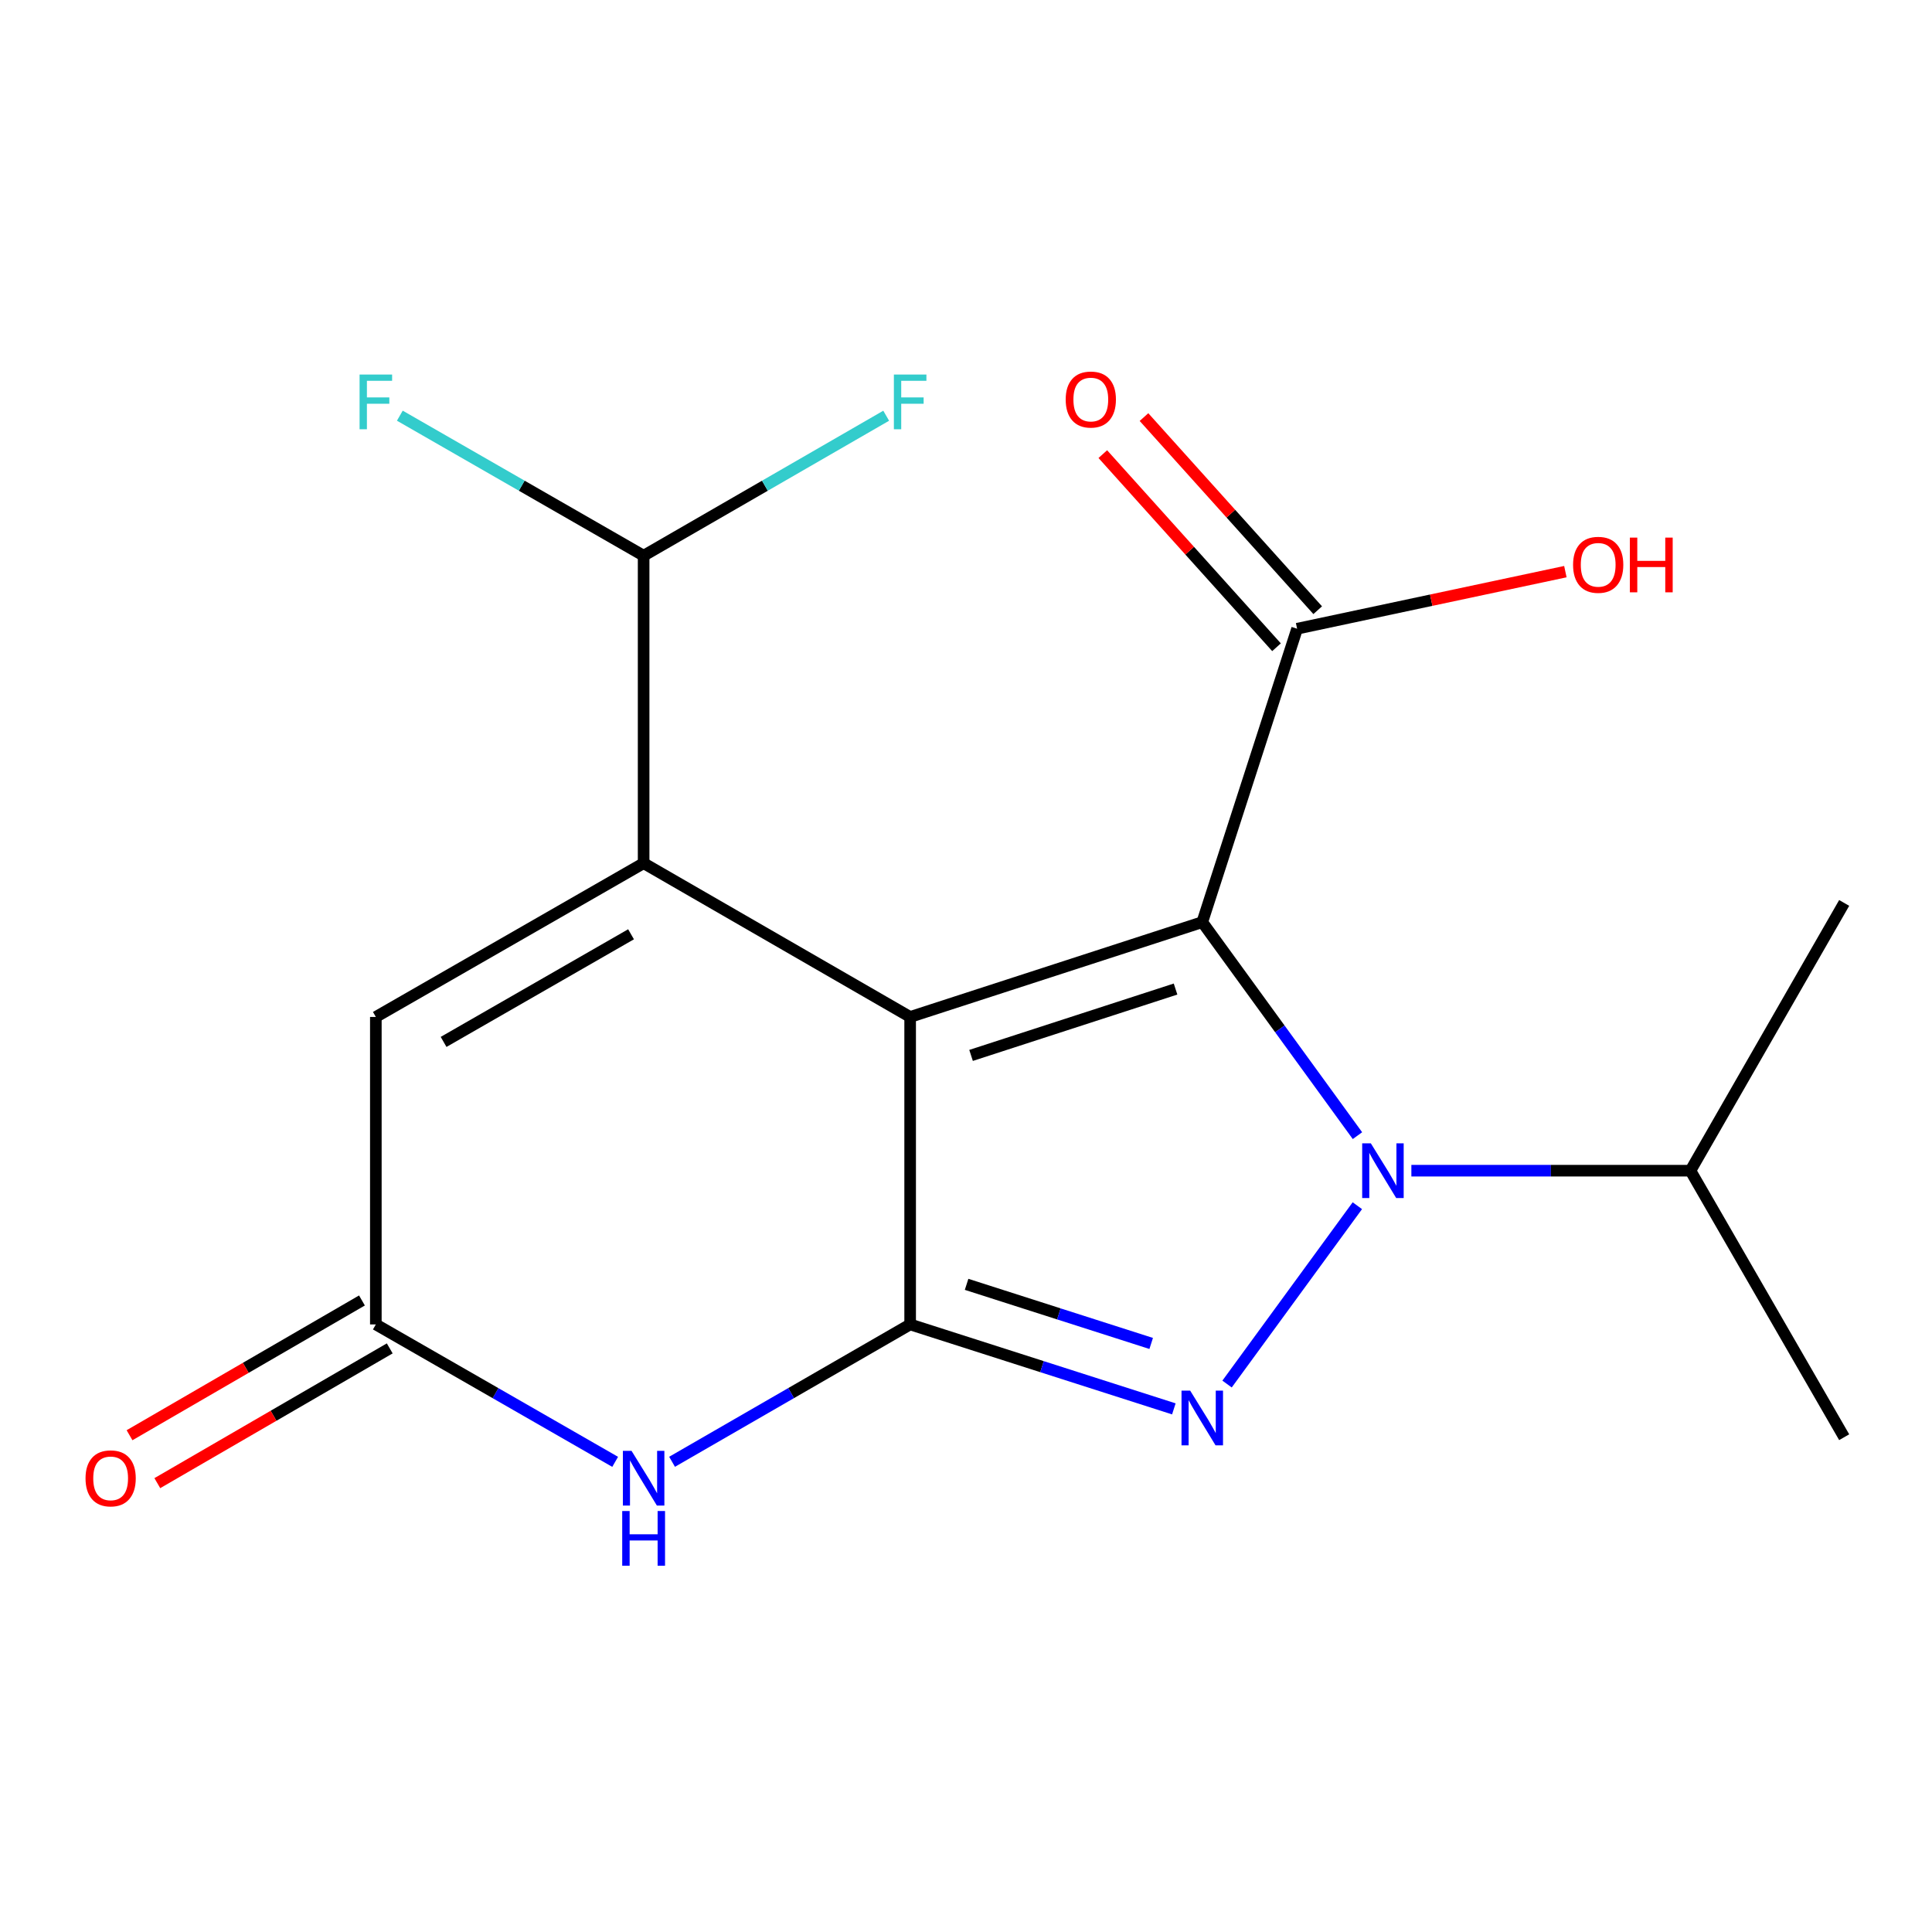 <?xml version='1.0' encoding='iso-8859-1'?>
<svg version='1.1' baseProfile='full'
              xmlns='http://www.w3.org/2000/svg'
                      xmlns:rdkit='http://www.rdkit.org/xml'
                      xmlns:xlink='http://www.w3.org/1999/xlink'
                  xml:space='preserve'
width='1000px' height='1000px' viewBox='0 0 1000 1000'>
<!-- END OF HEADER -->
<rect style='opacity:1.0;fill:#FFFFFF;stroke:none' width='1000' height='1000' x='0' y='0'> </rect>
<path class='bond-0' d='M 471.09,526.372 L 622.292,477.298' style='fill:none;fill-rule:evenodd;stroke:#000000;stroke-width:6px;stroke-linecap:butt;stroke-linejoin:miter;stroke-opacity:1' />
<path class='bond-0' d='M 502.621,546.28 L 608.462,511.929' style='fill:none;fill-rule:evenodd;stroke:#000000;stroke-width:6px;stroke-linecap:butt;stroke-linejoin:miter;stroke-opacity:1' />
<path class='bond-2' d='M 471.09,526.372 L 471.09,685.522' style='fill:none;fill-rule:evenodd;stroke:#000000;stroke-width:6px;stroke-linecap:butt;stroke-linejoin:miter;stroke-opacity:1' />
<path class='bond-4' d='M 471.09,526.372 L 333.14,446.781' style='fill:none;fill-rule:evenodd;stroke:#000000;stroke-width:6px;stroke-linecap:butt;stroke-linejoin:miter;stroke-opacity:1' />
<path class='bond-1' d='M 622.292,477.298 L 662.457,532.554' style='fill:none;fill-rule:evenodd;stroke:#000000;stroke-width:6px;stroke-linecap:butt;stroke-linejoin:miter;stroke-opacity:1' />
<path class='bond-1' d='M 662.457,532.554 L 702.621,587.811' style='fill:none;fill-rule:evenodd;stroke:#0000FF;stroke-width:6px;stroke-linecap:butt;stroke-linejoin:miter;stroke-opacity:1' />
<path class='bond-7' d='M 622.292,477.298 L 671.382,325.427' style='fill:none;fill-rule:evenodd;stroke:#000000;stroke-width:6px;stroke-linecap:butt;stroke-linejoin:miter;stroke-opacity:1' />
<path class='bond-10' d='M 730.523,605.947 L 802.747,605.947' style='fill:none;fill-rule:evenodd;stroke:#0000FF;stroke-width:6px;stroke-linecap:butt;stroke-linejoin:miter;stroke-opacity:1' />
<path class='bond-10' d='M 802.747,605.947 L 874.97,605.947' style='fill:none;fill-rule:evenodd;stroke:#000000;stroke-width:6px;stroke-linecap:butt;stroke-linejoin:miter;stroke-opacity:1' />
<path class='bond-18' d='M 702.564,624.07 L 635.123,716.38' style='fill:none;fill-rule:evenodd;stroke:#0000FF;stroke-width:6px;stroke-linecap:butt;stroke-linejoin:miter;stroke-opacity:1' />
<path class='bond-3' d='M 471.09,685.522 L 539.337,707.377' style='fill:none;fill-rule:evenodd;stroke:#000000;stroke-width:6px;stroke-linecap:butt;stroke-linejoin:miter;stroke-opacity:1' />
<path class='bond-3' d='M 539.337,707.377 L 607.583,729.232' style='fill:none;fill-rule:evenodd;stroke:#0000FF;stroke-width:6px;stroke-linecap:butt;stroke-linejoin:miter;stroke-opacity:1' />
<path class='bond-3' d='M 500.308,664.774 L 548.08,680.073' style='fill:none;fill-rule:evenodd;stroke:#000000;stroke-width:6px;stroke-linecap:butt;stroke-linejoin:miter;stroke-opacity:1' />
<path class='bond-3' d='M 548.08,680.073 L 595.853,695.371' style='fill:none;fill-rule:evenodd;stroke:#0000FF;stroke-width:6px;stroke-linecap:butt;stroke-linejoin:miter;stroke-opacity:1' />
<path class='bond-5' d='M 471.09,685.522 L 409.476,721.071' style='fill:none;fill-rule:evenodd;stroke:#000000;stroke-width:6px;stroke-linecap:butt;stroke-linejoin:miter;stroke-opacity:1' />
<path class='bond-5' d='M 409.476,721.071 L 347.861,756.619' style='fill:none;fill-rule:evenodd;stroke:#0000FF;stroke-width:6px;stroke-linecap:butt;stroke-linejoin:miter;stroke-opacity:1' />
<path class='bond-8' d='M 333.14,446.781 L 194.536,526.372' style='fill:none;fill-rule:evenodd;stroke:#000000;stroke-width:6px;stroke-linecap:butt;stroke-linejoin:miter;stroke-opacity:1' />
<path class='bond-8' d='M 326.626,483.582 L 229.604,539.295' style='fill:none;fill-rule:evenodd;stroke:#000000;stroke-width:6px;stroke-linecap:butt;stroke-linejoin:miter;stroke-opacity:1' />
<path class='bond-9' d='M 333.14,446.781 L 333.14,287.63' style='fill:none;fill-rule:evenodd;stroke:#000000;stroke-width:6px;stroke-linecap:butt;stroke-linejoin:miter;stroke-opacity:1' />
<path class='bond-19' d='M 318.404,756.651 L 256.47,721.086' style='fill:none;fill-rule:evenodd;stroke:#0000FF;stroke-width:6px;stroke-linecap:butt;stroke-linejoin:miter;stroke-opacity:1' />
<path class='bond-19' d='M 256.47,721.086 L 194.536,685.522' style='fill:none;fill-rule:evenodd;stroke:#000000;stroke-width:6px;stroke-linecap:butt;stroke-linejoin:miter;stroke-opacity:1' />
<path class='bond-6' d='M 194.536,685.522 L 194.536,526.372' style='fill:none;fill-rule:evenodd;stroke:#000000;stroke-width:6px;stroke-linecap:butt;stroke-linejoin:miter;stroke-opacity:1' />
<path class='bond-11' d='M 187.346,673.121 L 127.196,707.997' style='fill:none;fill-rule:evenodd;stroke:#000000;stroke-width:6px;stroke-linecap:butt;stroke-linejoin:miter;stroke-opacity:1' />
<path class='bond-11' d='M 127.196,707.997 L 67.047,742.874' style='fill:none;fill-rule:evenodd;stroke:#FF0000;stroke-width:6px;stroke-linecap:butt;stroke-linejoin:miter;stroke-opacity:1' />
<path class='bond-11' d='M 201.727,697.923 L 141.577,732.8' style='fill:none;fill-rule:evenodd;stroke:#000000;stroke-width:6px;stroke-linecap:butt;stroke-linejoin:miter;stroke-opacity:1' />
<path class='bond-11' d='M 141.577,732.8 L 81.428,767.676' style='fill:none;fill-rule:evenodd;stroke:#FF0000;stroke-width:6px;stroke-linecap:butt;stroke-linejoin:miter;stroke-opacity:1' />
<path class='bond-12' d='M 682.039,315.84 L 637.083,265.861' style='fill:none;fill-rule:evenodd;stroke:#000000;stroke-width:6px;stroke-linecap:butt;stroke-linejoin:miter;stroke-opacity:1' />
<path class='bond-12' d='M 637.083,265.861 L 592.127,215.882' style='fill:none;fill-rule:evenodd;stroke:#FF0000;stroke-width:6px;stroke-linecap:butt;stroke-linejoin:miter;stroke-opacity:1' />
<path class='bond-12' d='M 660.724,335.014 L 615.768,285.035' style='fill:none;fill-rule:evenodd;stroke:#000000;stroke-width:6px;stroke-linecap:butt;stroke-linejoin:miter;stroke-opacity:1' />
<path class='bond-12' d='M 615.768,285.035 L 570.811,235.056' style='fill:none;fill-rule:evenodd;stroke:#FF0000;stroke-width:6px;stroke-linecap:butt;stroke-linejoin:miter;stroke-opacity:1' />
<path class='bond-13' d='M 671.382,325.427 L 740.809,310.653' style='fill:none;fill-rule:evenodd;stroke:#000000;stroke-width:6px;stroke-linecap:butt;stroke-linejoin:miter;stroke-opacity:1' />
<path class='bond-13' d='M 740.809,310.653 L 810.236,295.879' style='fill:none;fill-rule:evenodd;stroke:#FF0000;stroke-width:6px;stroke-linecap:butt;stroke-linejoin:miter;stroke-opacity:1' />
<path class='bond-14' d='M 333.14,287.63 L 270.046,251.392' style='fill:none;fill-rule:evenodd;stroke:#000000;stroke-width:6px;stroke-linecap:butt;stroke-linejoin:miter;stroke-opacity:1' />
<path class='bond-14' d='M 270.046,251.392 L 206.952,215.154' style='fill:none;fill-rule:evenodd;stroke:#33CCCC;stroke-width:6px;stroke-linecap:butt;stroke-linejoin:miter;stroke-opacity:1' />
<path class='bond-15' d='M 333.14,287.63 L 395.914,251.405' style='fill:none;fill-rule:evenodd;stroke:#000000;stroke-width:6px;stroke-linecap:butt;stroke-linejoin:miter;stroke-opacity:1' />
<path class='bond-15' d='M 395.914,251.405 L 458.688,215.18' style='fill:none;fill-rule:evenodd;stroke:#33CCCC;stroke-width:6px;stroke-linecap:butt;stroke-linejoin:miter;stroke-opacity:1' />
<path class='bond-16' d='M 874.97,605.947 L 954.545,743.897' style='fill:none;fill-rule:evenodd;stroke:#000000;stroke-width:6px;stroke-linecap:butt;stroke-linejoin:miter;stroke-opacity:1' />
<path class='bond-17' d='M 874.97,605.947 L 954.545,467.359' style='fill:none;fill-rule:evenodd;stroke:#000000;stroke-width:6px;stroke-linecap:butt;stroke-linejoin:miter;stroke-opacity:1' />
<path  class='atom-2' d='M 709.544 591.787
L 718.824 606.787
Q 719.744 608.267, 721.224 610.947
Q 722.704 613.627, 722.784 613.787
L 722.784 591.787
L 726.544 591.787
L 726.544 620.107
L 722.664 620.107
L 712.704 603.707
Q 711.544 601.787, 710.304 599.587
Q 709.104 597.387, 708.744 596.707
L 708.744 620.107
L 705.064 620.107
L 705.064 591.787
L 709.544 591.787
' fill='#0000FF'/>
<path  class='atom-4' d='M 616.032 719.782
L 625.312 734.782
Q 626.232 736.262, 627.712 738.942
Q 629.192 741.622, 629.272 741.782
L 629.272 719.782
L 633.032 719.782
L 633.032 748.102
L 629.152 748.102
L 619.192 731.702
Q 618.032 729.782, 616.792 727.582
Q 615.592 725.382, 615.232 724.702
L 615.232 748.102
L 611.552 748.102
L 611.552 719.782
L 616.032 719.782
' fill='#0000FF'/>
<path  class='atom-6' d='M 326.88 750.953
L 336.16 765.953
Q 337.08 767.433, 338.56 770.113
Q 340.04 772.793, 340.12 772.953
L 340.12 750.953
L 343.88 750.953
L 343.88 779.273
L 340 779.273
L 330.04 762.873
Q 328.88 760.953, 327.64 758.753
Q 326.44 756.553, 326.08 755.873
L 326.08 779.273
L 322.4 779.273
L 322.4 750.953
L 326.88 750.953
' fill='#0000FF'/>
<path  class='atom-6' d='M 322.06 782.105
L 325.9 782.105
L 325.9 794.145
L 340.38 794.145
L 340.38 782.105
L 344.22 782.105
L 344.22 810.425
L 340.38 810.425
L 340.38 797.345
L 325.9 797.345
L 325.9 810.425
L 322.06 810.425
L 322.06 782.105
' fill='#0000FF'/>
<path  class='atom-12' d='M 44.271 765.193
Q 44.271 758.393, 47.631 754.593
Q 50.991 750.793, 57.271 750.793
Q 63.551 750.793, 66.911 754.593
Q 70.271 758.393, 70.271 765.193
Q 70.271 772.073, 66.871 775.993
Q 63.471 779.873, 57.271 779.873
Q 51.031 779.873, 47.631 775.993
Q 44.271 772.113, 44.271 765.193
M 57.271 776.673
Q 61.591 776.673, 63.911 773.793
Q 66.271 770.873, 66.271 765.193
Q 66.271 759.633, 63.911 756.833
Q 61.591 753.993, 57.271 753.993
Q 52.951 753.993, 50.591 756.793
Q 48.271 759.593, 48.271 765.193
Q 48.271 770.913, 50.591 773.793
Q 52.951 776.673, 57.271 776.673
' fill='#FF0000'/>
<path  class='atom-13' d='M 551.602 206.797
Q 551.602 199.997, 554.962 196.197
Q 558.322 192.397, 564.602 192.397
Q 570.882 192.397, 574.242 196.197
Q 577.602 199.997, 577.602 206.797
Q 577.602 213.677, 574.202 217.597
Q 570.802 221.477, 564.602 221.477
Q 558.362 221.477, 554.962 217.597
Q 551.602 213.717, 551.602 206.797
M 564.602 218.277
Q 568.922 218.277, 571.242 215.397
Q 573.602 212.477, 573.602 206.797
Q 573.602 201.237, 571.242 198.437
Q 568.922 195.597, 564.602 195.597
Q 560.282 195.597, 557.922 198.397
Q 555.602 201.197, 555.602 206.797
Q 555.602 212.517, 557.922 215.397
Q 560.282 218.277, 564.602 218.277
' fill='#FF0000'/>
<path  class='atom-14' d='M 814.219 292.345
Q 814.219 285.545, 817.579 281.745
Q 820.939 277.945, 827.219 277.945
Q 833.499 277.945, 836.859 281.745
Q 840.219 285.545, 840.219 292.345
Q 840.219 299.225, 836.819 303.145
Q 833.419 307.025, 827.219 307.025
Q 820.979 307.025, 817.579 303.145
Q 814.219 299.265, 814.219 292.345
M 827.219 303.825
Q 831.539 303.825, 833.859 300.945
Q 836.219 298.025, 836.219 292.345
Q 836.219 286.785, 833.859 283.985
Q 831.539 281.145, 827.219 281.145
Q 822.899 281.145, 820.539 283.945
Q 818.219 286.745, 818.219 292.345
Q 818.219 298.065, 820.539 300.945
Q 822.899 303.825, 827.219 303.825
' fill='#FF0000'/>
<path  class='atom-14' d='M 843.619 278.265
L 847.459 278.265
L 847.459 290.305
L 861.939 290.305
L 861.939 278.265
L 865.779 278.265
L 865.779 306.585
L 861.939 306.585
L 861.939 293.505
L 847.459 293.505
L 847.459 306.585
L 843.619 306.585
L 843.619 278.265
' fill='#FF0000'/>
<path  class='atom-15' d='M 186.116 193.863
L 202.956 193.863
L 202.956 197.103
L 189.916 197.103
L 189.916 205.703
L 201.516 205.703
L 201.516 208.983
L 189.916 208.983
L 189.916 222.183
L 186.116 222.183
L 186.116 193.863
' fill='#33CCCC'/>
<path  class='atom-16' d='M 462.67 193.863
L 479.51 193.863
L 479.51 197.103
L 466.47 197.103
L 466.47 205.703
L 478.07 205.703
L 478.07 208.983
L 466.47 208.983
L 466.47 222.183
L 462.67 222.183
L 462.67 193.863
' fill='#33CCCC'/>
</svg>
